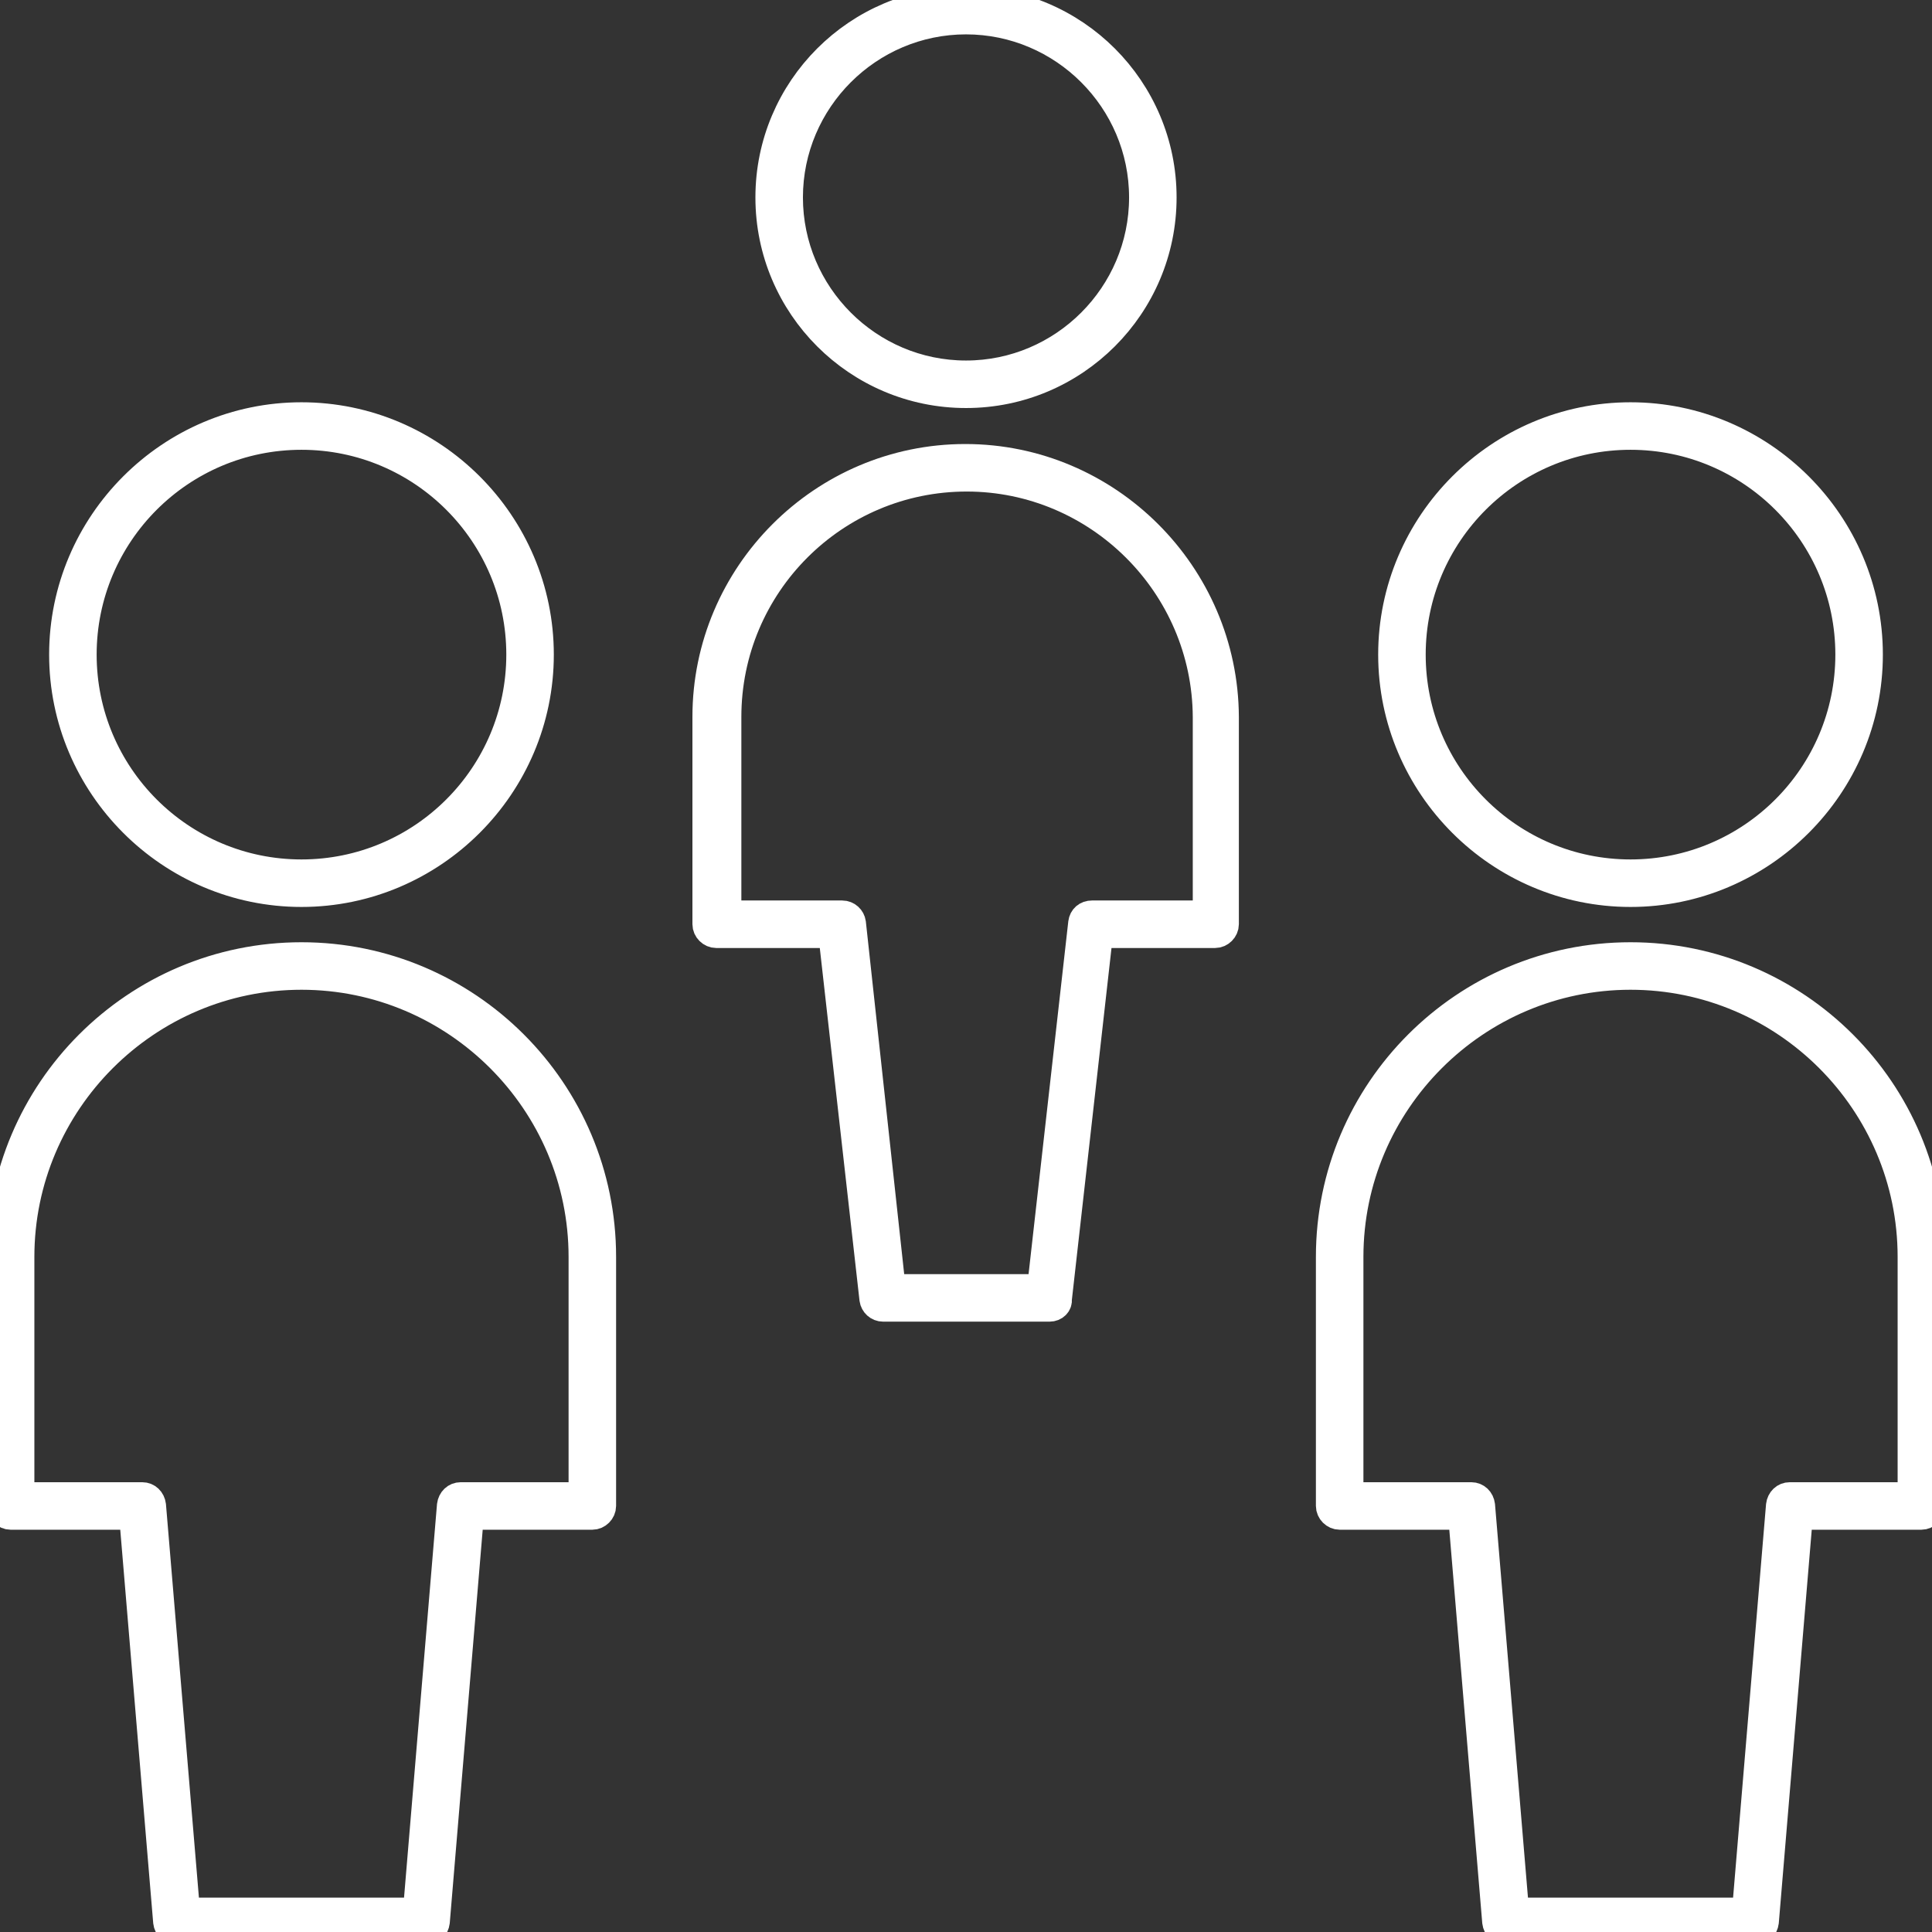 <svg viewBox="0 0 273 273" xmlns="http://www.w3.org/2000/svg" xmlns:xlink="http://www.w3.org/1999/xlink" id="Layer_1" overflow="hidden"><rect x="0" y="0" width="273" height="273" fill="#333333" stroke="none"/><g><g><path d="M42.6 126.3C24 126.3 8.8 111.1 8.8 92.5 8.8 73.9 24 58.7 42.6 58.7 61.2 58.7 76.4 73.9 76.4 92.5 76.4 111.1 61.2 126.3 42.6 126.3ZM42.6 61.7C25.6 61.7 11.8 75.5 11.8 92.5 11.8 109.5 25.6 123.3 42.6 123.3 59.6 123.3 73.4 109.5 73.4 92.5 73.4 75.5 59.6 61.7 42.6 61.7Z" stroke="#FFFFFF" stroke-width="3.714" fill="#FFFFFF"/></g><g><path d="M60.2 273 25 273C24.2 273 23.6 272.4 23.5 271.6L18.7 214.3 1.5 214.3C0.7 214.3 0 213.6 0 212.8L0 177.6C0 154.1 19.1 135 42.6 135 66.1 135 85.2 154.1 85.2 177.6L85.2 212.8C85.2 213.6 84.5 214.3 83.7 214.3L66.5 214.3 61.7 271.6C61.6 272.4 61 273 60.2 273ZM26.4 270 58.8 270 63.6 212.7C63.7 211.9 64.3 211.3 65.1 211.3L82.2 211.3 82.2 177.6C82.2 155.8 64.4 138 42.6 138 20.8 138 3 155.8 3 177.6L3 211.3 20.1 211.3C20.9 211.3 21.5 211.9 21.6 212.7L26.4 270Z" stroke="#FFFFFF" stroke-width="3.714" fill="#FFFFFF"/></g><g><path d="M230.4 126.3C211.8 126.3 196.6 111.1 196.6 92.5 196.6 73.9 211.8 58.7 230.4 58.7 249 58.7 264.2 73.9 264.2 92.5 264.2 111.1 249 126.3 230.4 126.3ZM230.4 61.7C213.4 61.7 199.6 75.5 199.6 92.5 199.6 109.5 213.4 123.3 230.4 123.3 247.4 123.3 261.2 109.5 261.2 92.5 261.2 75.5 247.4 61.7 230.4 61.7Z" stroke="#FFFFFF" stroke-width="3.714" fill="#FFFFFF"/></g><g><path d="M248 273 212.8 273C212 273 211.4 272.4 211.3 271.6L206.5 214.3 189.3 214.3C188.5 214.3 187.8 213.6 187.8 212.8L187.8 177.6C187.8 154.1 206.9 135 230.4 135 253.9 135 273 154.1 273 177.6L273 212.8C273 213.6 272.3 214.3 271.5 214.3L254.3 214.3 249.5 271.6C249.4 272.4 248.8 273 248 273ZM214.2 270 246.6 270 251.4 212.7C251.5 211.9 252.1 211.3 252.9 211.3L270 211.3 270 177.6C270 155.8 252.2 138 230.4 138 208.6 138 190.8 155.8 190.8 177.6L190.8 211.3 207.9 211.3C208.7 211.3 209.3 211.9 209.4 212.7L214.2 270Z" stroke="#FFFFFF" stroke-width="3.714" fill="#FFFFFF"/></g><g><path d="M136.5 55.8C121.1 55.8 108.6 43.3 108.6 27.9 108.6 12.5 121.1 0 136.5 0 151.9 0 164.4 12.5 164.4 27.9 164.4 43.3 151.9 55.8 136.5 55.8ZM136.5 3C122.8 3 111.6 14.2 111.6 27.9 111.6 41.6 122.8 52.8 136.5 52.8 150.2 52.8 161.4 41.6 161.4 27.9 161.4 14.2 150.2 3 136.5 3Z" stroke="#FFFFFF" stroke-width="3.714" fill="#FFFFFF"/></g><g><path d="M148.3 184.9 124.8 184.9C124 184.9 123.4 184.3 123.3 183.6L117.5 132.1 101.2 132.1C100.4 132.1 99.7 131.4 99.7 130.6L99.7 101.3C99.7 81.1 116.2 64.6 136.4 64.6 156.6 64.6 173.1 81.1 173.2 101.3L173.2 130.6C173.2 131.4 172.5 132.1 171.7 132.1L155.4 132.1 149.6 183.6C149.7 184.3 149.1 184.9 148.3 184.9ZM126.1 181.9 147 181.9 152.8 130.4C152.9 129.6 153.5 129.1 154.3 129.1L170.4 129.1 170.4 101.3C170.3 82.7 155.1 67.6 136.6 67.6 118 67.6 102.9 82.7 102.9 101.3L102.9 129.1 119 129.1C119.8 129.1 120.4 129.7 120.5 130.4L126.1 181.9Z" stroke="#FFFFFF" stroke-width="3.714" fill="#FFFFFF"/></g></g></svg>